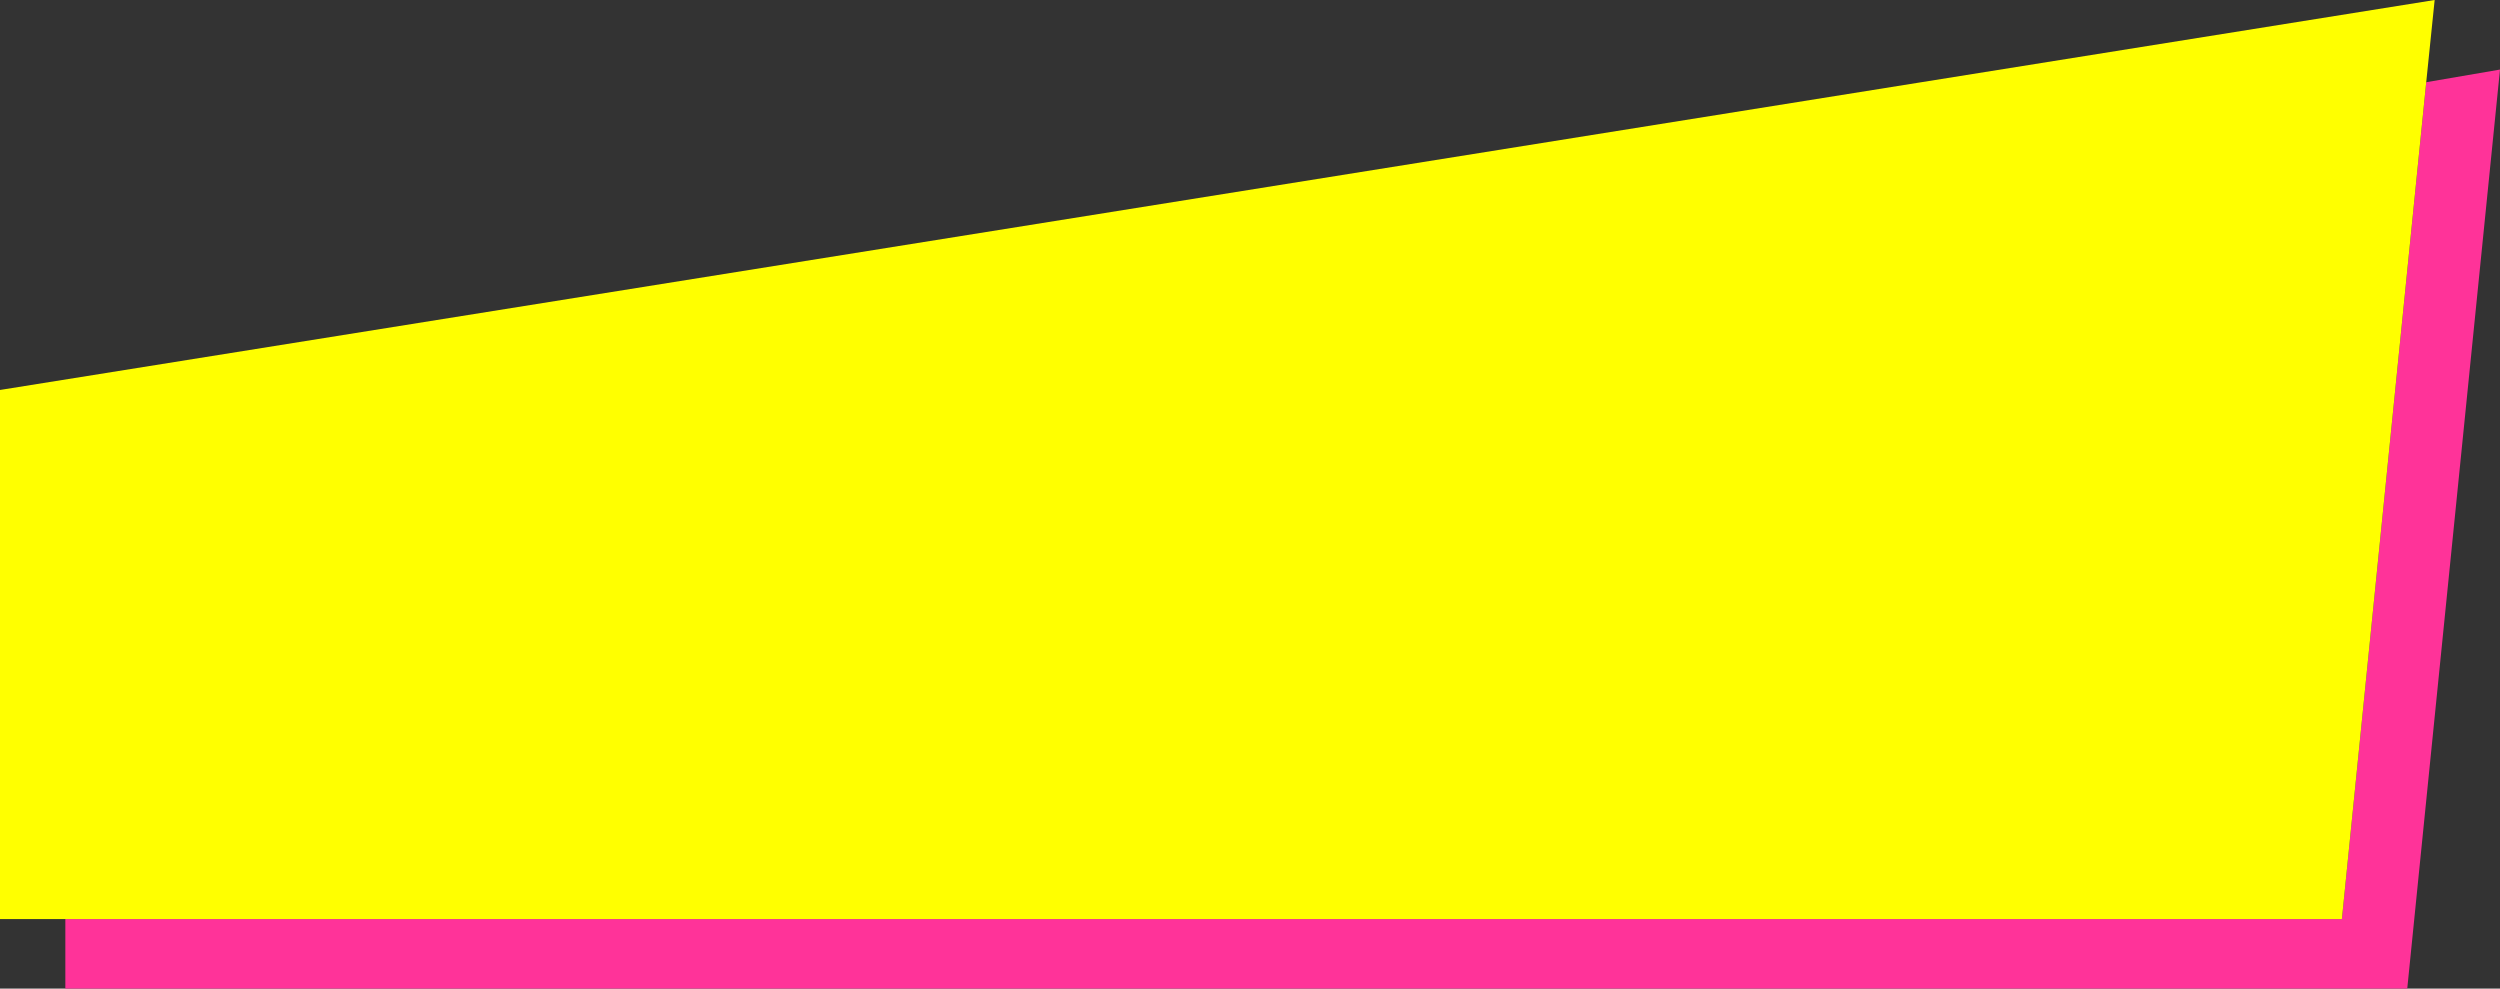 <?xml version="1.0" encoding="UTF-8" standalone="no"?>
<svg xmlns:xlink="http://www.w3.org/1999/xlink" height="23.45px" width="59.3px" xmlns="http://www.w3.org/2000/svg">
  <rect width="100%" height="100%" fill="#333333" stroke="none"/>
  <g transform="matrix(1.0, 0.0, 0.0, 1.0, 0.0, 0.0)">
    <path d="M1.55 21.8 L55.55 21.8 57.55 1.95 59.3 1.65 57.1 23.45 1.55 23.45 1.55 21.8" fill="#ff3399" fill-rule="evenodd" stroke="none"/>
    <path d="M57.55 1.95 L55.55 21.8 1.55 21.8 0.0 21.8 0.0 9.25 57.75 0.0 57.55 1.95" fill="#ffff00" fill-rule="evenodd" stroke="none"/>
  </g>
</svg>
